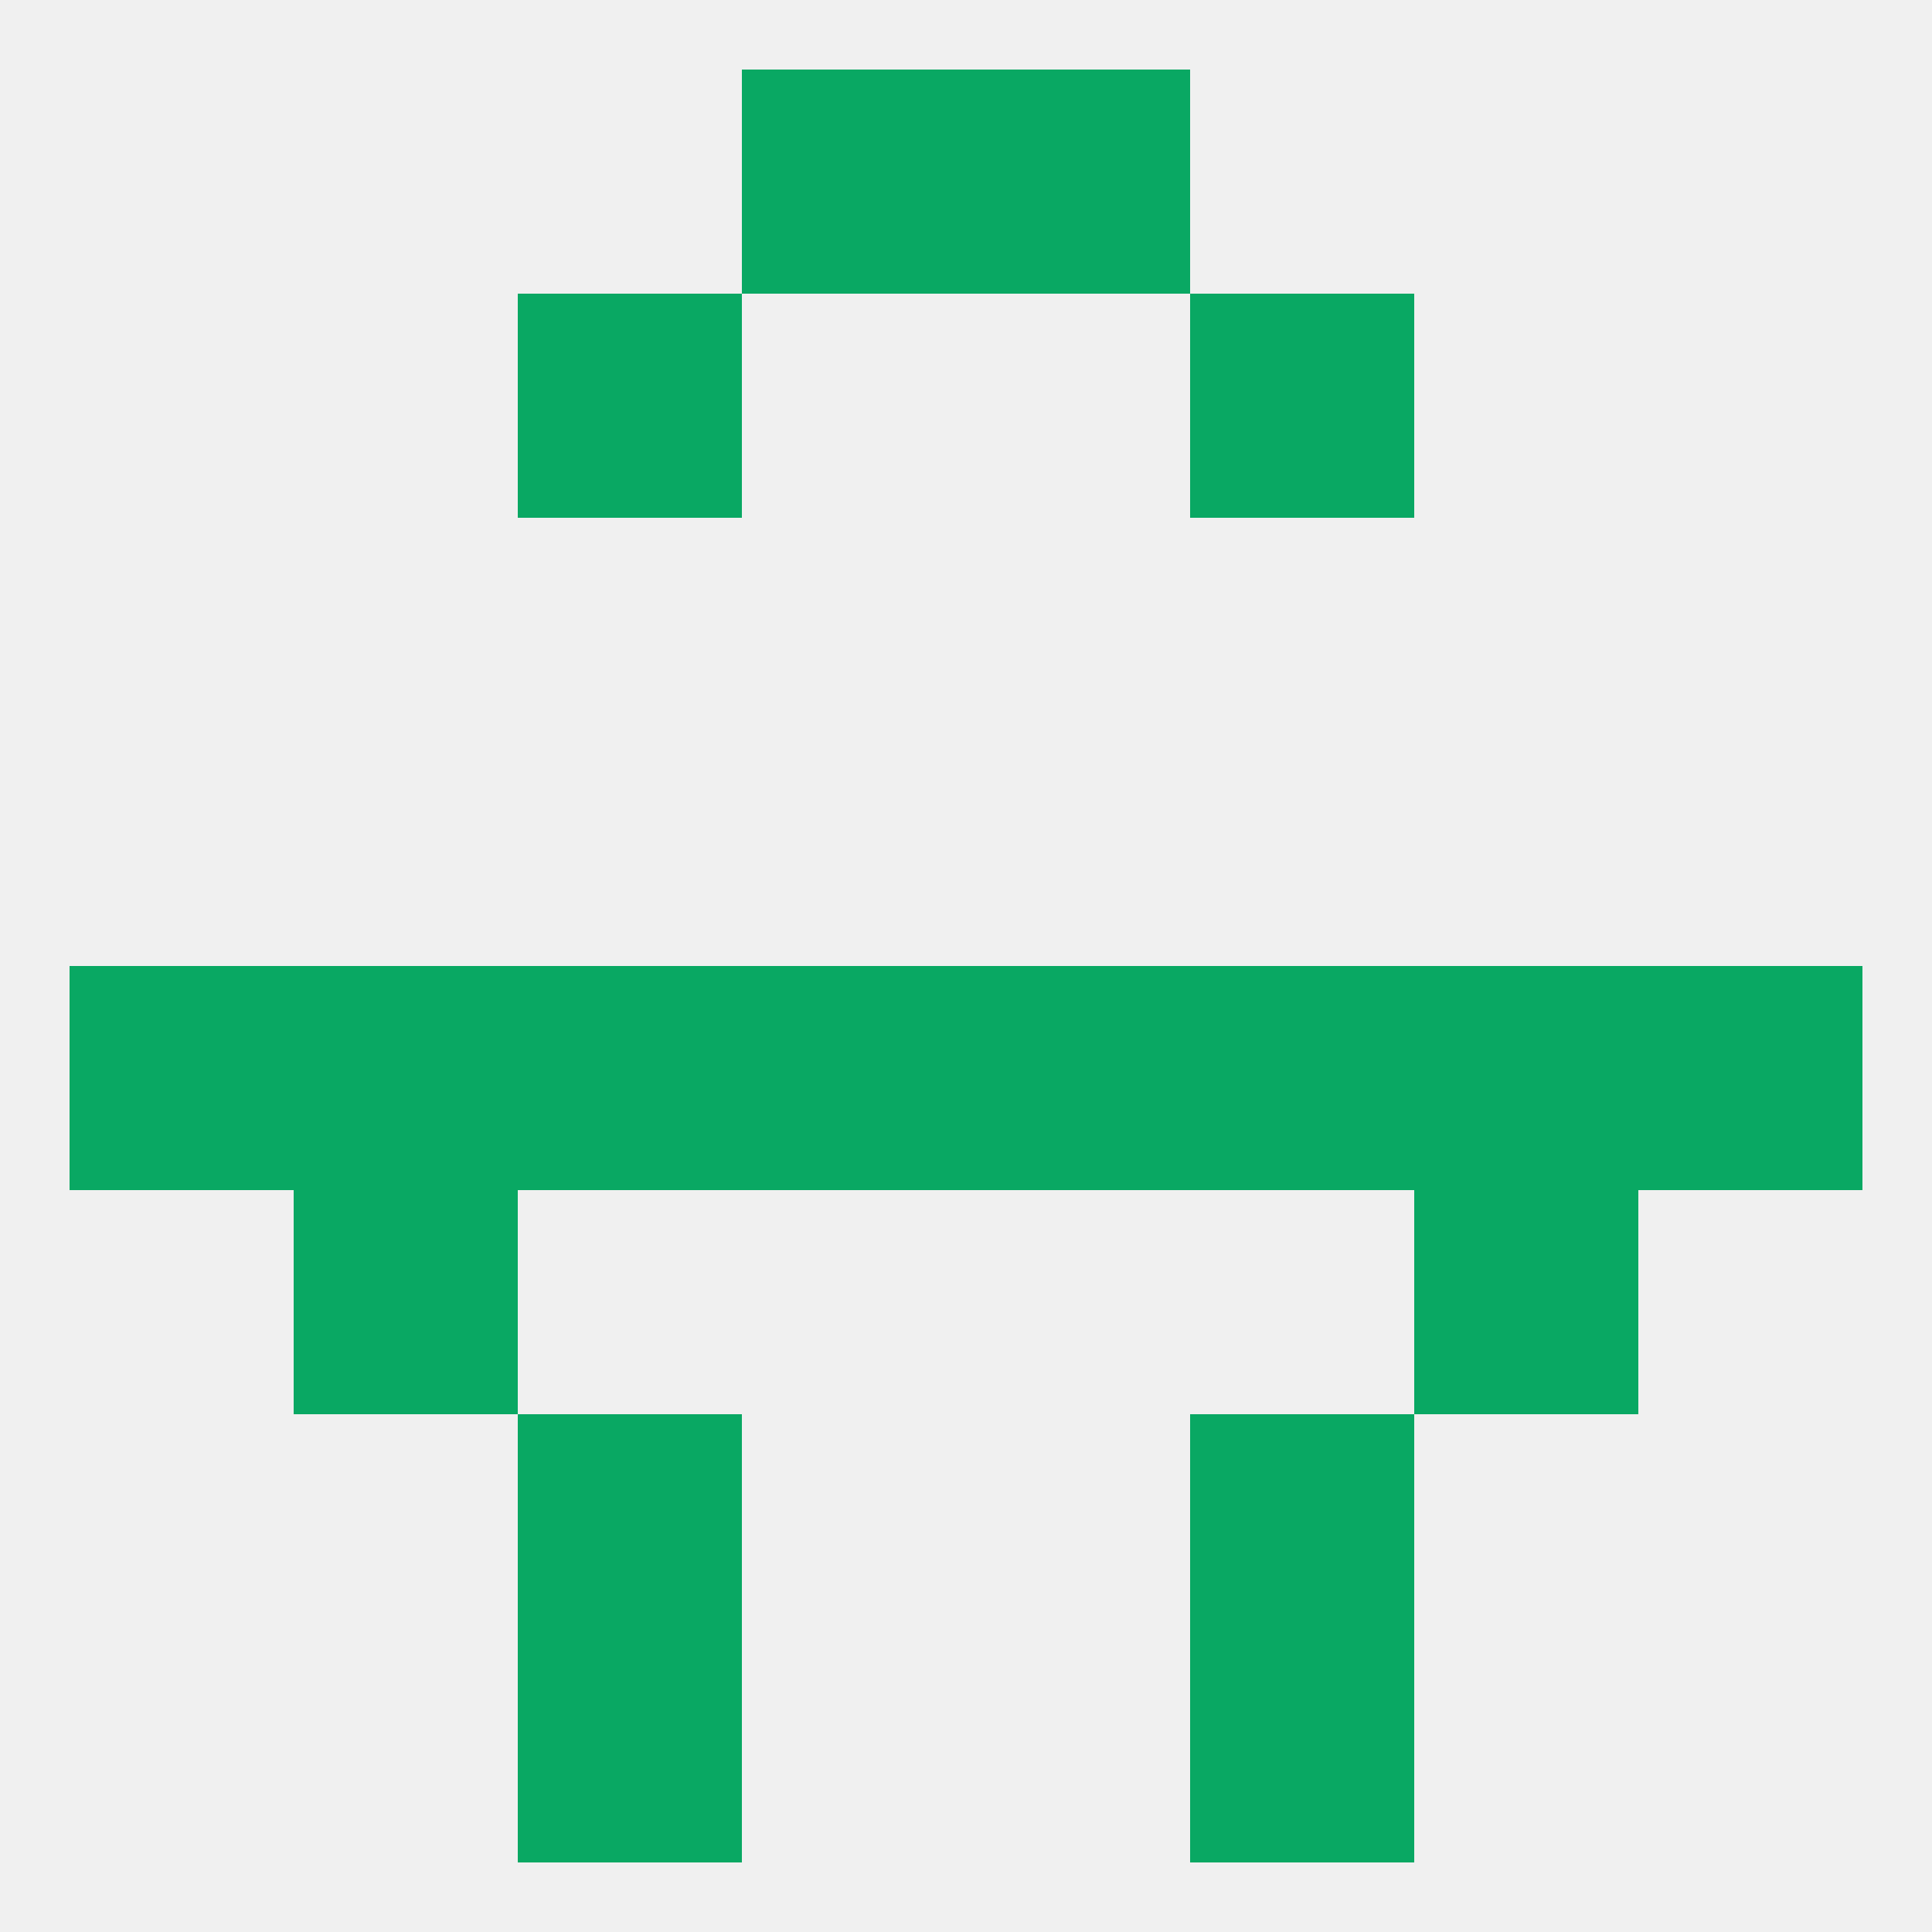 
<!--   <?xml version="1.0"?> -->
<svg version="1.1" baseprofile="full" xmlns="http://www.w3.org/2000/svg" xmlns:xlink="http://www.w3.org/1999/xlink" xmlns:ev="http://www.w3.org/2001/xml-events" width="250" height="250" viewBox="0 0 250 250" >
	<rect width="100%" height="100%" fill="rgba(240,240,240,255)"/>

	<rect x="96" y="9" width="29" height="29" fill="rgba(9,168,99,255)"/>
	<rect x="125" y="9" width="29" height="29" fill="rgba(9,168,99,255)"/>
	<rect x="67" y="38" width="29" height="29" fill="rgba(9,168,99,255)"/>
	<rect x="154" y="38" width="29" height="29" fill="rgba(9,168,99,255)"/>
	<rect x="67" y="125" width="29" height="29" fill="rgba(9,168,99,255)"/>
	<rect x="154" y="125" width="29" height="29" fill="rgba(9,168,99,255)"/>
	<rect x="96" y="125" width="29" height="29" fill="rgba(9,168,99,255)"/>
	<rect x="9" y="125" width="29" height="29" fill="rgba(9,168,99,255)"/>
	<rect x="38" y="125" width="29" height="29" fill="rgba(9,168,99,255)"/>
	<rect x="125" y="125" width="29" height="29" fill="rgba(9,168,99,255)"/>
	<rect x="212" y="125" width="29" height="29" fill="rgba(9,168,99,255)"/>
	<rect x="183" y="125" width="29" height="29" fill="rgba(9,168,99,255)"/>
	<rect x="38" y="154" width="29" height="29" fill="rgba(9,168,99,255)"/>
	<rect x="183" y="154" width="29" height="29" fill="rgba(9,168,99,255)"/>
	<rect x="67" y="183" width="29" height="29" fill="rgba(9,168,99,255)"/>
	<rect x="154" y="183" width="29" height="29" fill="rgba(9,168,99,255)"/>
	<rect x="67" y="212" width="29" height="29" fill="rgba(9,168,99,255)"/>
	<rect x="154" y="212" width="29" height="29" fill="rgba(9,168,99,255)"/>
</svg>